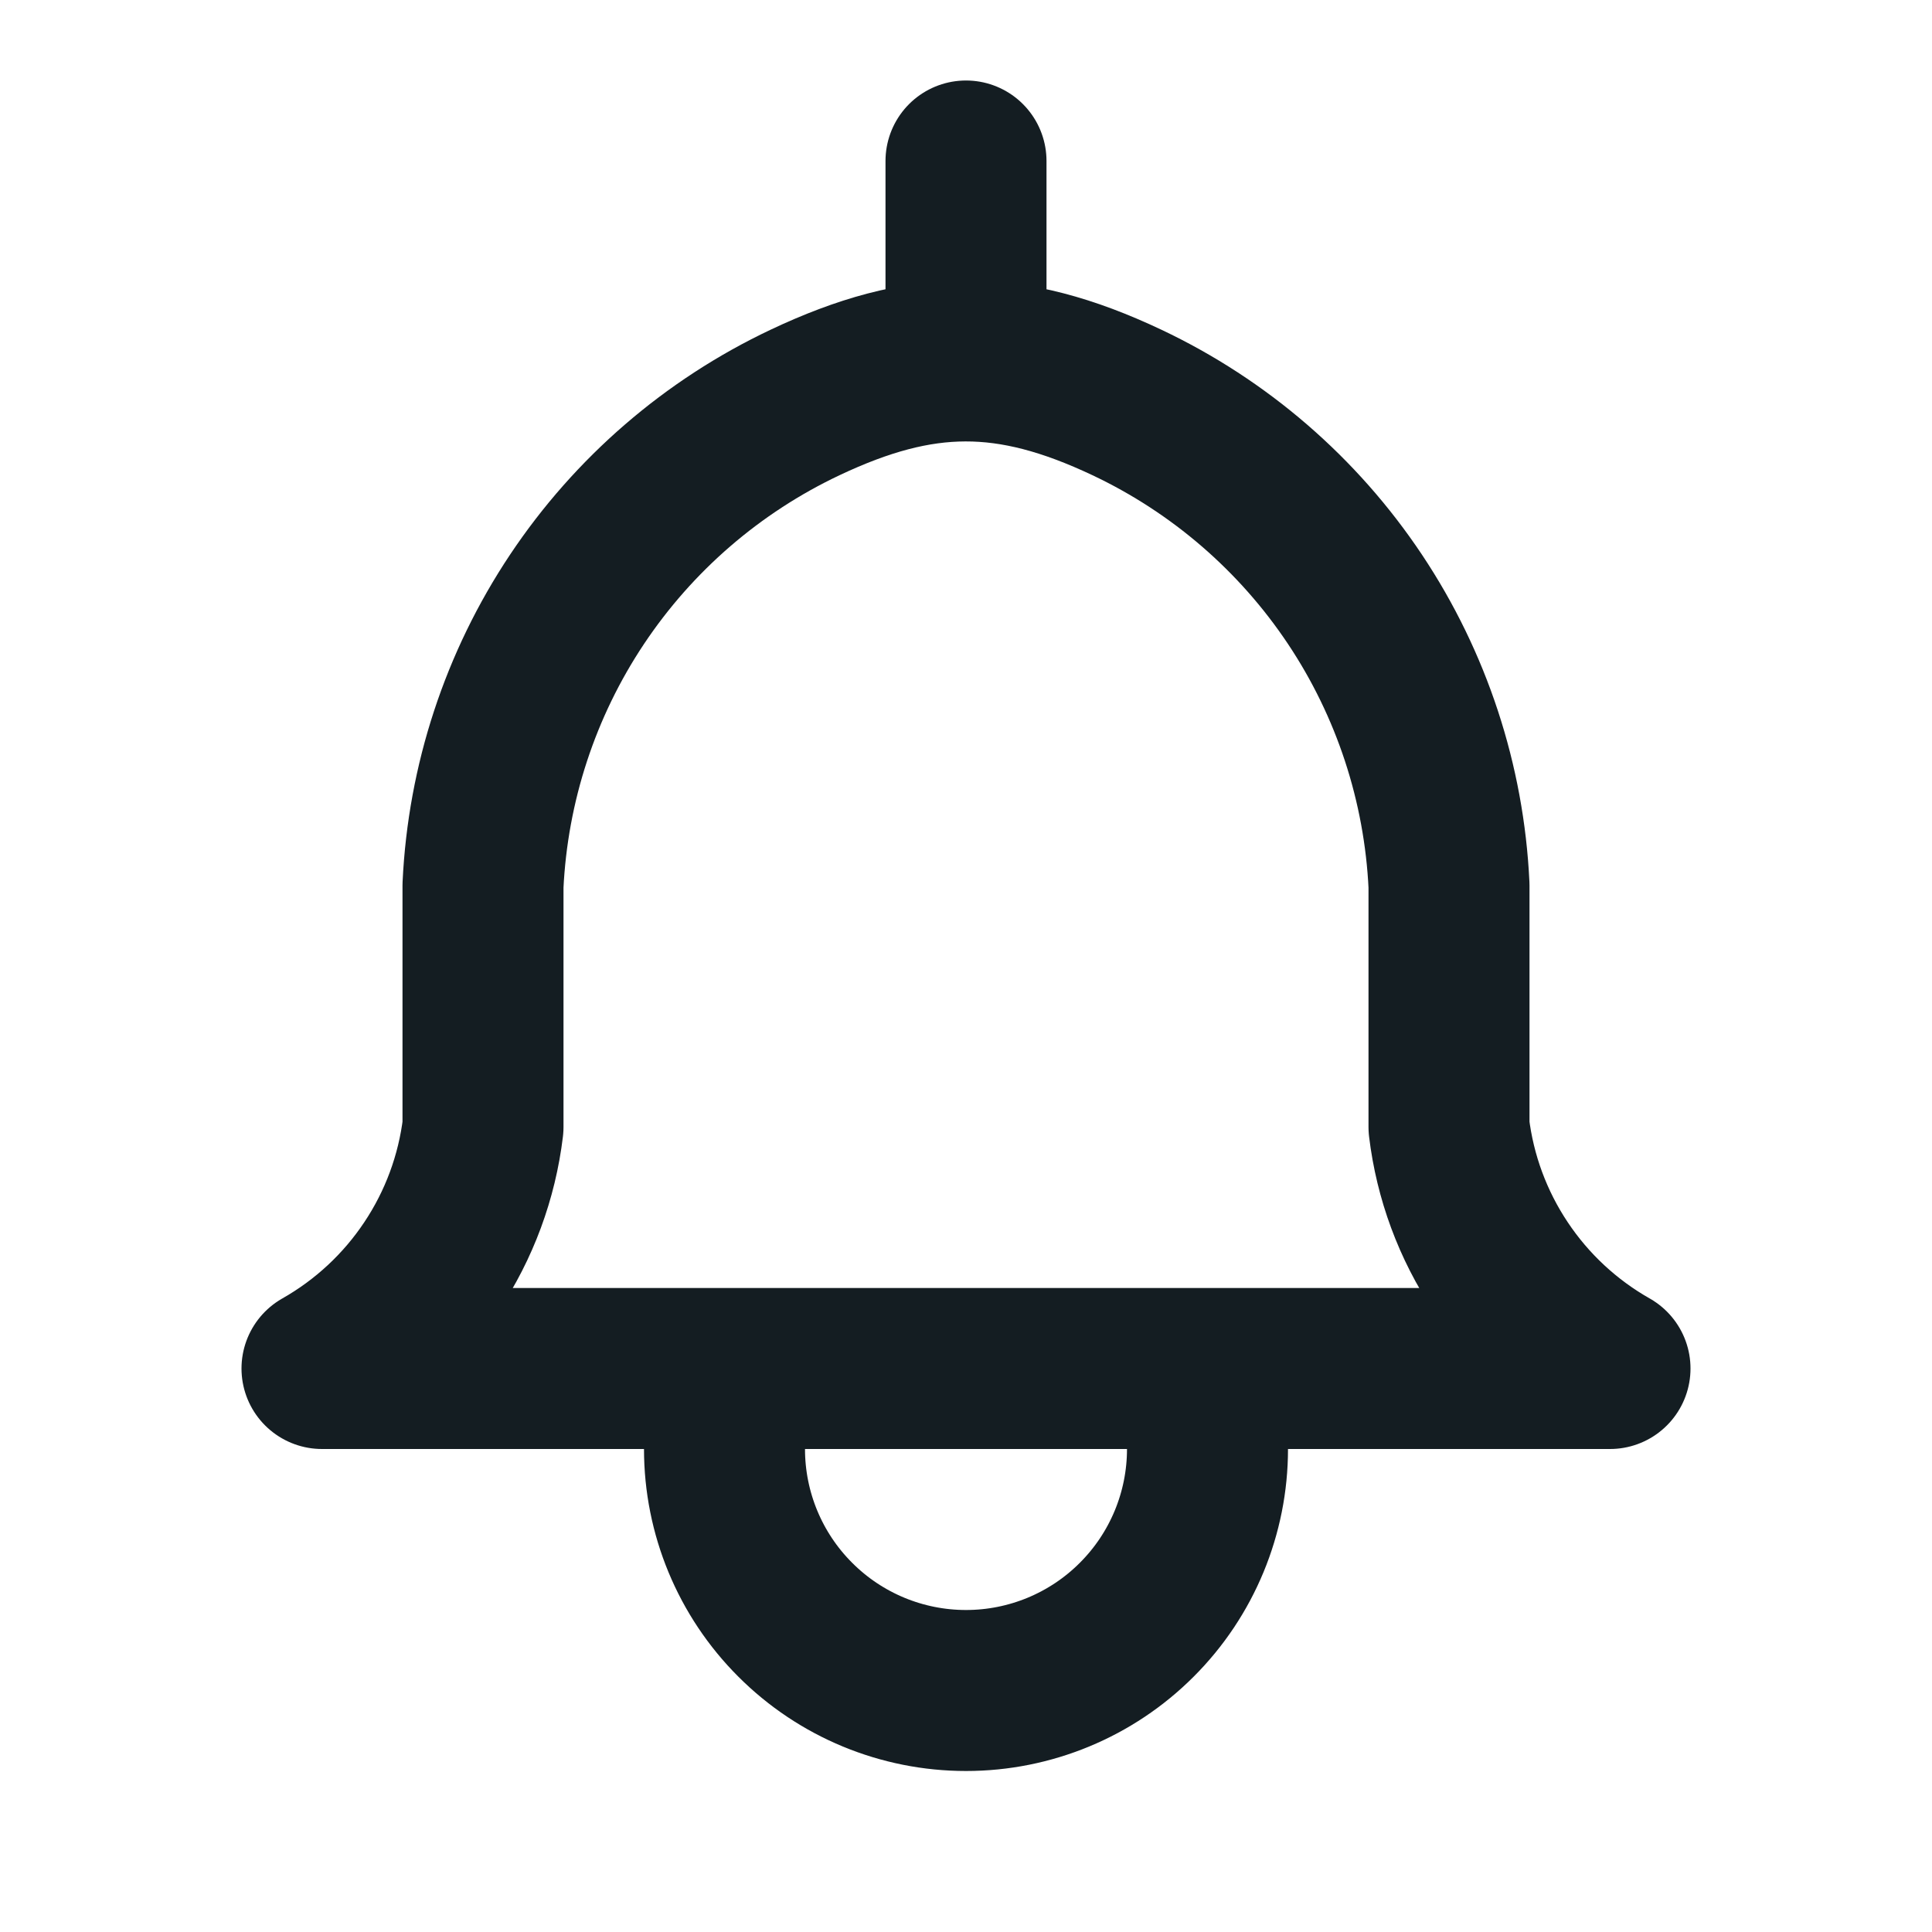 <svg xmlns="http://www.w3.org/2000/svg" width="24" height="24" viewBox="0 0 24 24" fill="none"><path d="M9 17V18C9 18.796 9.316 19.559 9.879 20.121C10.441 20.684 11.204 21 12 21C12.796 21 13.559 20.684 14.121 20.121C14.684 19.559 15 18.796 15 18V17M12 4.483V2M10 5C8.852 5.543 7.873 6.388 7.168 7.445C6.463 8.502 6.06 9.731 6 11V14C5.925 14.622 5.705 15.217 5.357 15.738C5.01 16.259 4.545 16.691 4 17H20C19.455 16.691 18.99 16.259 18.643 15.738C18.295 15.217 18.075 14.622 18 14V11C17.94 9.731 17.537 8.502 16.832 7.445C16.127 6.388 15.148 5.543 14 5C12.532 4.306 11.445 4.317 10 5Z" stroke="#141D22" stroke-width="2" stroke-linecap="round" stroke-linejoin="round"></path></svg>